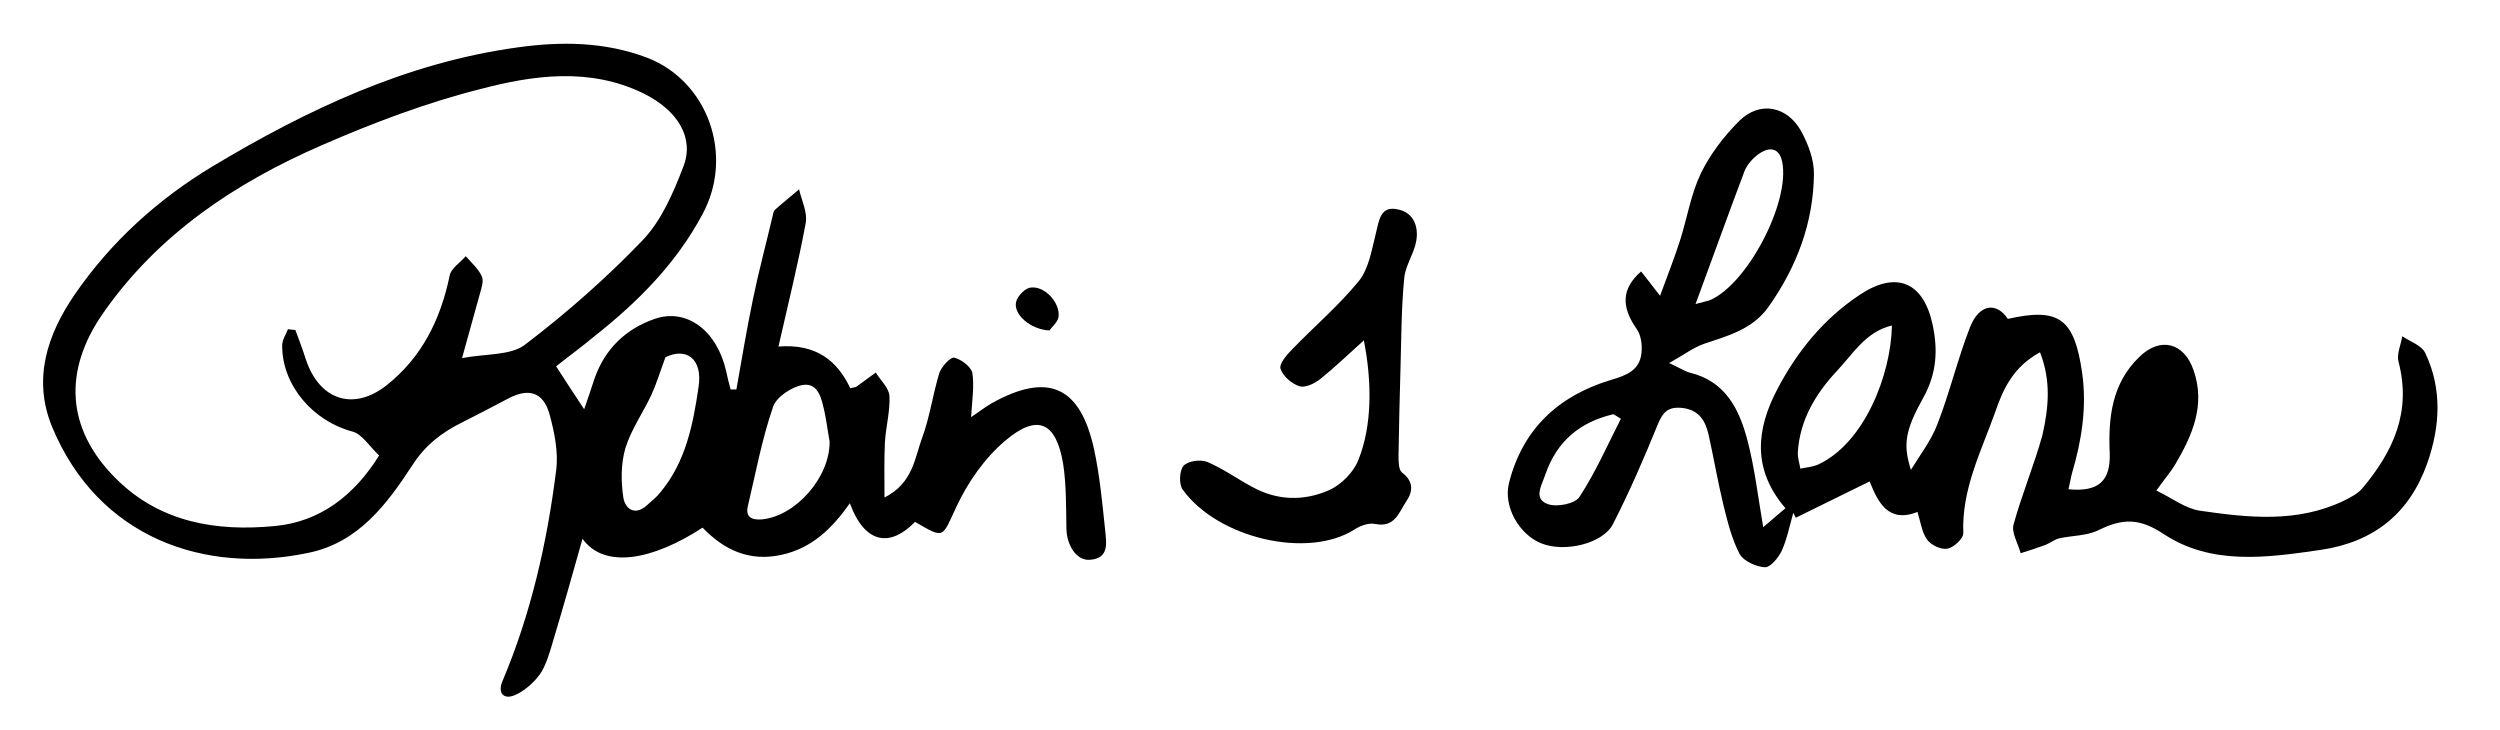 <?xml version="1.0" encoding="UTF-8"?> <!-- Generator: Adobe Illustrator 24.0.3, SVG Export Plug-In . SVG Version: 6.00 Build 0) --> <svg xmlns="http://www.w3.org/2000/svg" xmlns:xlink="http://www.w3.org/1999/xlink" version="1.1" id="Layer_1" x="0px" y="0px" viewBox="0 0 606 177" style="enable-background:new 0 0 606 177;" xml:space="preserve"> <g> <path d="M134.8,88.8c2.3,3.6,4.3,6.6,6.8,10.4c1-2.9,1.8-5.2,2.5-7.4c2.5-7.2,7.6-12.1,14.6-14.5c7.8-2.7,15.1,2.9,17.3,12.6 c0.3,1.5,0.7,3,1.1,4.5c0.5,0,0.9,0,1.4,0c1.3-7.3,2.5-14.6,4-21.8c1.4-6.8,3.2-13.5,4.8-20.3c0.1-0.5,0.2-1.1,0.5-1.4 c1.9-1.7,3.9-3.3,5.9-5c0.6,2.7,2.1,5.6,1.6,8.2c-1.8,9.7-4.2,19.3-6.6,29.9c9-0.7,14.2,3.3,17.4,10.1c0.8-0.2,1.1-0.2,1.4-0.3 c1.6-1.2,3.2-2.3,4.8-3.5c1.1,1.9,3.2,3.7,3.3,5.7c0.2,3.7-0.9,7.5-1.1,11.3c-0.2,4.1-0.1,8.3-0.1,13.3c6.9-3.5,7.3-9.5,9.1-14.4 c1.9-5.1,2.6-10.6,4.2-15.8c0.5-1.5,2.7-3.9,3.6-3.7c1.7,0.4,4.1,2.2,4.4,3.7c0.5,3.3-0.1,6.9-0.3,10.7c1.7-1.1,3.2-2.3,4.9-3.3 c13.9-7.8,21.6-4,24.9,11.1c1.4,6.5,2,13.1,2.7,19.7c0.3,3.1,1,6.8-3.8,7.1c-3.1,0.2-5.5-3.4-5.6-7.5c-0.1-5.3,0-10.6-0.8-15.8 c-1.7-10.1-6.2-12.2-14-5.6c-5,4.2-9.1,10.1-11.9,16.1c-3.5,7.5-2.8,7.8-10,3.6c-5.8,6-12,5.7-15.8-4.5 c-4.3,6.1-9.2,10.9-16.6,12.5c-7.8,1.7-13.9-1.2-19.1-6.6c-12.1,7.9-23.8,10.1-29.1,2.7c-2.4,8.5-4.7,16.7-7.2,25 c-0.8,2.7-1.6,5.6-3.1,7.8c-1.5,2.1-3.8,4.1-6.1,5.1c-2.8,1.2-4.2-0.6-3-3.4c6.9-16.3,10.8-33.5,13-51c0.6-4.5-0.4-9.3-1.6-13.7 c-1.5-5.4-5.1-6.4-10-3.8c-3.8,2-7.6,4-11.4,5.9c-4.8,2.4-8.7,5.4-11.8,10.2c-6.2,9.5-13.1,18.8-25.2,21.3 c-25,5.3-51-3.5-62.2-30.6c-4.7-11.5-1.2-22.2,5.5-32c8.8-12.8,20.2-23.1,33.3-31c23-13.8,47.1-25.2,74-28.9 c10.6-1.5,21.2-1.4,31.5,2.5c14.7,5.7,21.1,23.6,13.4,37.9c-6.4,12-15.7,21.3-26.2,29.6C141,84.1,137.8,86.4,134.8,88.8z M69.8,79.8c0.6,0.1,1.2,0.1,1.8,0.2c0.9,2.4,1.8,4.8,2.6,7.3c3.3,9.7,11.5,12.4,19.5,6.1c8.6-6.8,13.1-16,15.3-26.6 c0.3-1.7,2.5-3.1,3.9-4.7c1.4,1.6,3.1,3.1,3.9,4.9c0.5,1.1-0.1,2.9-0.5,4.3c-1.3,4.7-2.6,9.4-4.3,15.5c5.9-1.1,11.7-0.6,15.2-3.2 c10.1-7.7,19.8-16.2,28.6-25.4c4.5-4.7,7.4-11.4,9.8-17.7c2.8-7-1.2-13.7-9.7-17.9c-13-6.3-26.6-4.4-39.5-1 c-13.1,3.3-26,8.2-38.4,13.6c-20.9,9.1-39.6,21.5-53,40.7c-9.7,13.9-9,28,3,40c10.7,10.8,24.6,13,38.7,11.6 c10.8-1,19.2-7.4,25.2-17.1c-2.3-2.1-4.1-5.2-6.5-5.8c-9.4-2.5-16.9-11-17-20.6C68.3,82.5,69.3,81.1,69.8,79.8z M201.1,107 c-0.4-2.1-0.7-4.6-1.2-7c-0.7-3.1-1.4-7.2-5.2-6.7c-2.7,0.4-6.5,2.9-7.3,5.3c-2.7,7.8-4.2,16-6.1,24c-0.7,2.8,1,3.5,3.4,3.3 C192.9,125.1,201.2,115.7,201.1,107z M161.3,86.6c-1.4,3.8-2.2,6.5-3.4,9.1c-2,4.3-4.9,8.4-6.3,12.9c-1.1,3.8-1.1,8.1-0.5,12 c0.4,2.7,2.8,4.6,5.8,1.8c1.1-1,2.3-1.9,3.2-3.1c6.1-7.3,7.9-16.4,9.2-25.3C170.5,86.7,166.1,84.2,161.3,86.6z"></path> <path d="M494.5,85.4c-6.5,3.5-9,9-10.9,14.6c-3.4,9.5-8.1,18.6-7.7,29.2c0.1,1.3-2.3,3.5-3.8,3.8c-1.5,0.3-3.9-0.8-4.9-2.1 c-1.3-1.7-1.6-4.2-2.4-6.8c-7.1,2.8-9.6-2.4-11.6-7.4c-6.1,3-12,5.9-17.9,8.8c-0.2-0.4-0.4-0.8-0.6-1.2c-0.9,3.1-1.5,6.3-2.8,9.2 c-0.8,1.7-2.8,4.1-4.1,4c-2.1-0.1-5.2-1.5-6.1-3.2c-1.9-3.6-2.9-7.7-3.9-11.7c-1.4-5.8-2.4-11.7-3.7-17.5c-0.8-3.2-2.3-5.7-6.2-6.2 c-3.5-0.4-4.8,0.9-6.1,4.1c-3.3,8.1-6.8,16.2-10.8,24c-2.4,4.8-11.8,7-17.4,4.7c-5.3-2.1-9.3-8.9-7.8-14.7 c3.3-13,12-21.1,24.7-24.9c3.7-1.1,7-2.3,7.4-6.6c0.2-1.9-0.1-4.3-1.2-5.8c-3.7-5.3-3.7-9.7,1.1-13.9c1.3,1.6,2.5,3.2,4.6,5.9 c1.8-4.9,3.5-9.2,4.9-13.6c1.7-5.4,2.6-11.1,5-16.1c2.3-4.7,5.6-9,9.3-12.7c5-4.9,11.6-3.6,15,2.5c1.7,3.1,3.1,6.8,3.1,10.3 c-0.1,11.9-4.2,22.7-11.1,32.4c-3.9,5.4-9.8,6.9-15.7,8.9c-2.5,0.9-4.7,2.6-8.3,4.6c2.8,1.3,3.8,2,4.9,2.3 c8.8,2.1,12.1,8.9,14.1,16.5c1.7,6.5,2.5,13.3,3.8,21c2.1-1.8,3.7-3.2,5.4-4.6c-8.1-9.4-7.1-19.1-2-28.8c4.8-9.2,11.3-17.2,20.1-23 c8.6-5.7,15.2-3.2,17.5,7c1.4,6.3,1.1,12.1-2.2,18c-4.5,8.1-4.9,11.4-3,17.5c2.2-3.6,4.9-7.1,6.4-11c3-7.7,4.9-15.8,7.9-23.5 c2.2-5.7,6.4-6.3,9.2-2.1c12.4-2.8,16.1-0.1,18,13c1.2,8.4-0.1,16.5-2.5,24.6c-0.3,1.2-0.5,2.4-0.8,3.7c7.4,0.7,10.2-2.1,10-8.7 c-0.4-8.6,0.5-17,7.2-23.4c5-4.9,10.8-3.5,13.1,3.2c3,8.5-0.3,15.9-4.5,23c-1.1,1.8-2.5,3.4-4.5,6.2c3.9,1.9,7.1,4.4,10.6,4.9 c11.7,1.7,23.5,3,34.8-2.4c1.6-0.8,3.4-1.7,4.5-3c7.5-8.9,12-18.6,8.8-30.7c-0.5-1.9,0.6-4.1,0.9-6.2c1.9,1.3,4.7,2.2,5.6,4.1 c4.1,8.7,3.6,17.7,0.5,26.6c-4.3,12.2-12.9,19.2-25.9,21.1c-13.1,1.9-26.5,3.8-38.1-3.9c-5.9-3.9-10-3.7-15.7-0.9 c-2.8,1.4-6.4,1.3-9.6,2c-1.1,0.3-2.1,1.1-3.3,1.6c-2,0.7-4,1.4-6,2c-0.6-2.4-2.3-5-1.7-7c2-7.3,5-14.4,7-21.7 C496.6,98.7,497.2,92.3,494.5,85.4z M458.6,78.9c-6.4,1.5-9.5,7-13.5,11.2c-5,5.4-8.8,11.7-9.3,19.4c-0.1,1.4,0.4,2.8,0.6,4.1 c1.4-0.3,2.8-0.4,4.1-0.9C451.9,107.6,458.4,90.8,458.6,78.9z M411,73.7c2.2-0.6,2.8-0.7,3.4-0.9c9.1-3.8,19.6-23.8,17.6-33.6 c-0.7-3.3-2.9-3.6-5.2-2.2c-1.6,1-3.2,2.7-3.9,4.4C419,51.7,415.3,62.1,411,73.7z M392.9,101.5c-0.6-0.4-1.2-0.7-1.8-1.1 c-8.1,1.9-13.7,6.5-16.5,14.6c-0.9,2.7-3,5.9,0.6,7.2c2.2,0.8,6.7-0.1,7.7-1.8C386.8,114.4,389.7,107.8,392.9,101.5z"></path> <path d="M330.6,82.5c-3.9,3.5-7.1,6.6-10.6,9.4c-1.4,1.1-3.7,2.2-5.1,1.7c-1.8-0.6-3.9-2.4-4.5-4.2c-0.4-1.1,1.4-3.3,2.7-4.6 c5.4-5.6,11.4-10.7,16.3-16.7c2.4-3,3.1-7.5,4.1-11.5c0.8-3.2,1.1-6.9,5.5-5.8c3.7,0.8,4.9,4.2,4.3,7.6c-0.5,3-2.6,5.9-2.9,8.9 c-0.7,7-0.7,14.1-0.9,21.2c-0.2,7.3-0.4,14.6-0.5,21.9c0,1.4,0,3.4,0.8,4.1c2.8,2.1,2.8,4.5,1.1,7c-1.8,2.7-2.8,6.5-7.6,5.5 c-1.5-0.3-3.5,0.4-4.9,1.3c-11.3,7.3-33.2,2.2-41.7-9.6c-1-1.3-0.8-4.7,0.2-5.8c1.1-1.2,4.2-1.6,5.8-0.9c3.8,1.6,7.2,4.1,10.8,6 c6.1,3.4,12.6,3.5,18.7,0.8c2.9-1.3,6-4.4,7.1-7.4C332.6,103.2,332.6,92.7,330.6,82.5z"></path> <path d="M254.4,80.1c-4.6-0.2-8.8-3.9-8.1-6.9c0.3-1.4,2.2-3.4,3.6-3.5c3.4-0.4,7.1,3.7,6.7,7.1C256.4,78.1,254.9,79.3,254.4,80.1z "></path> </g> </svg> 